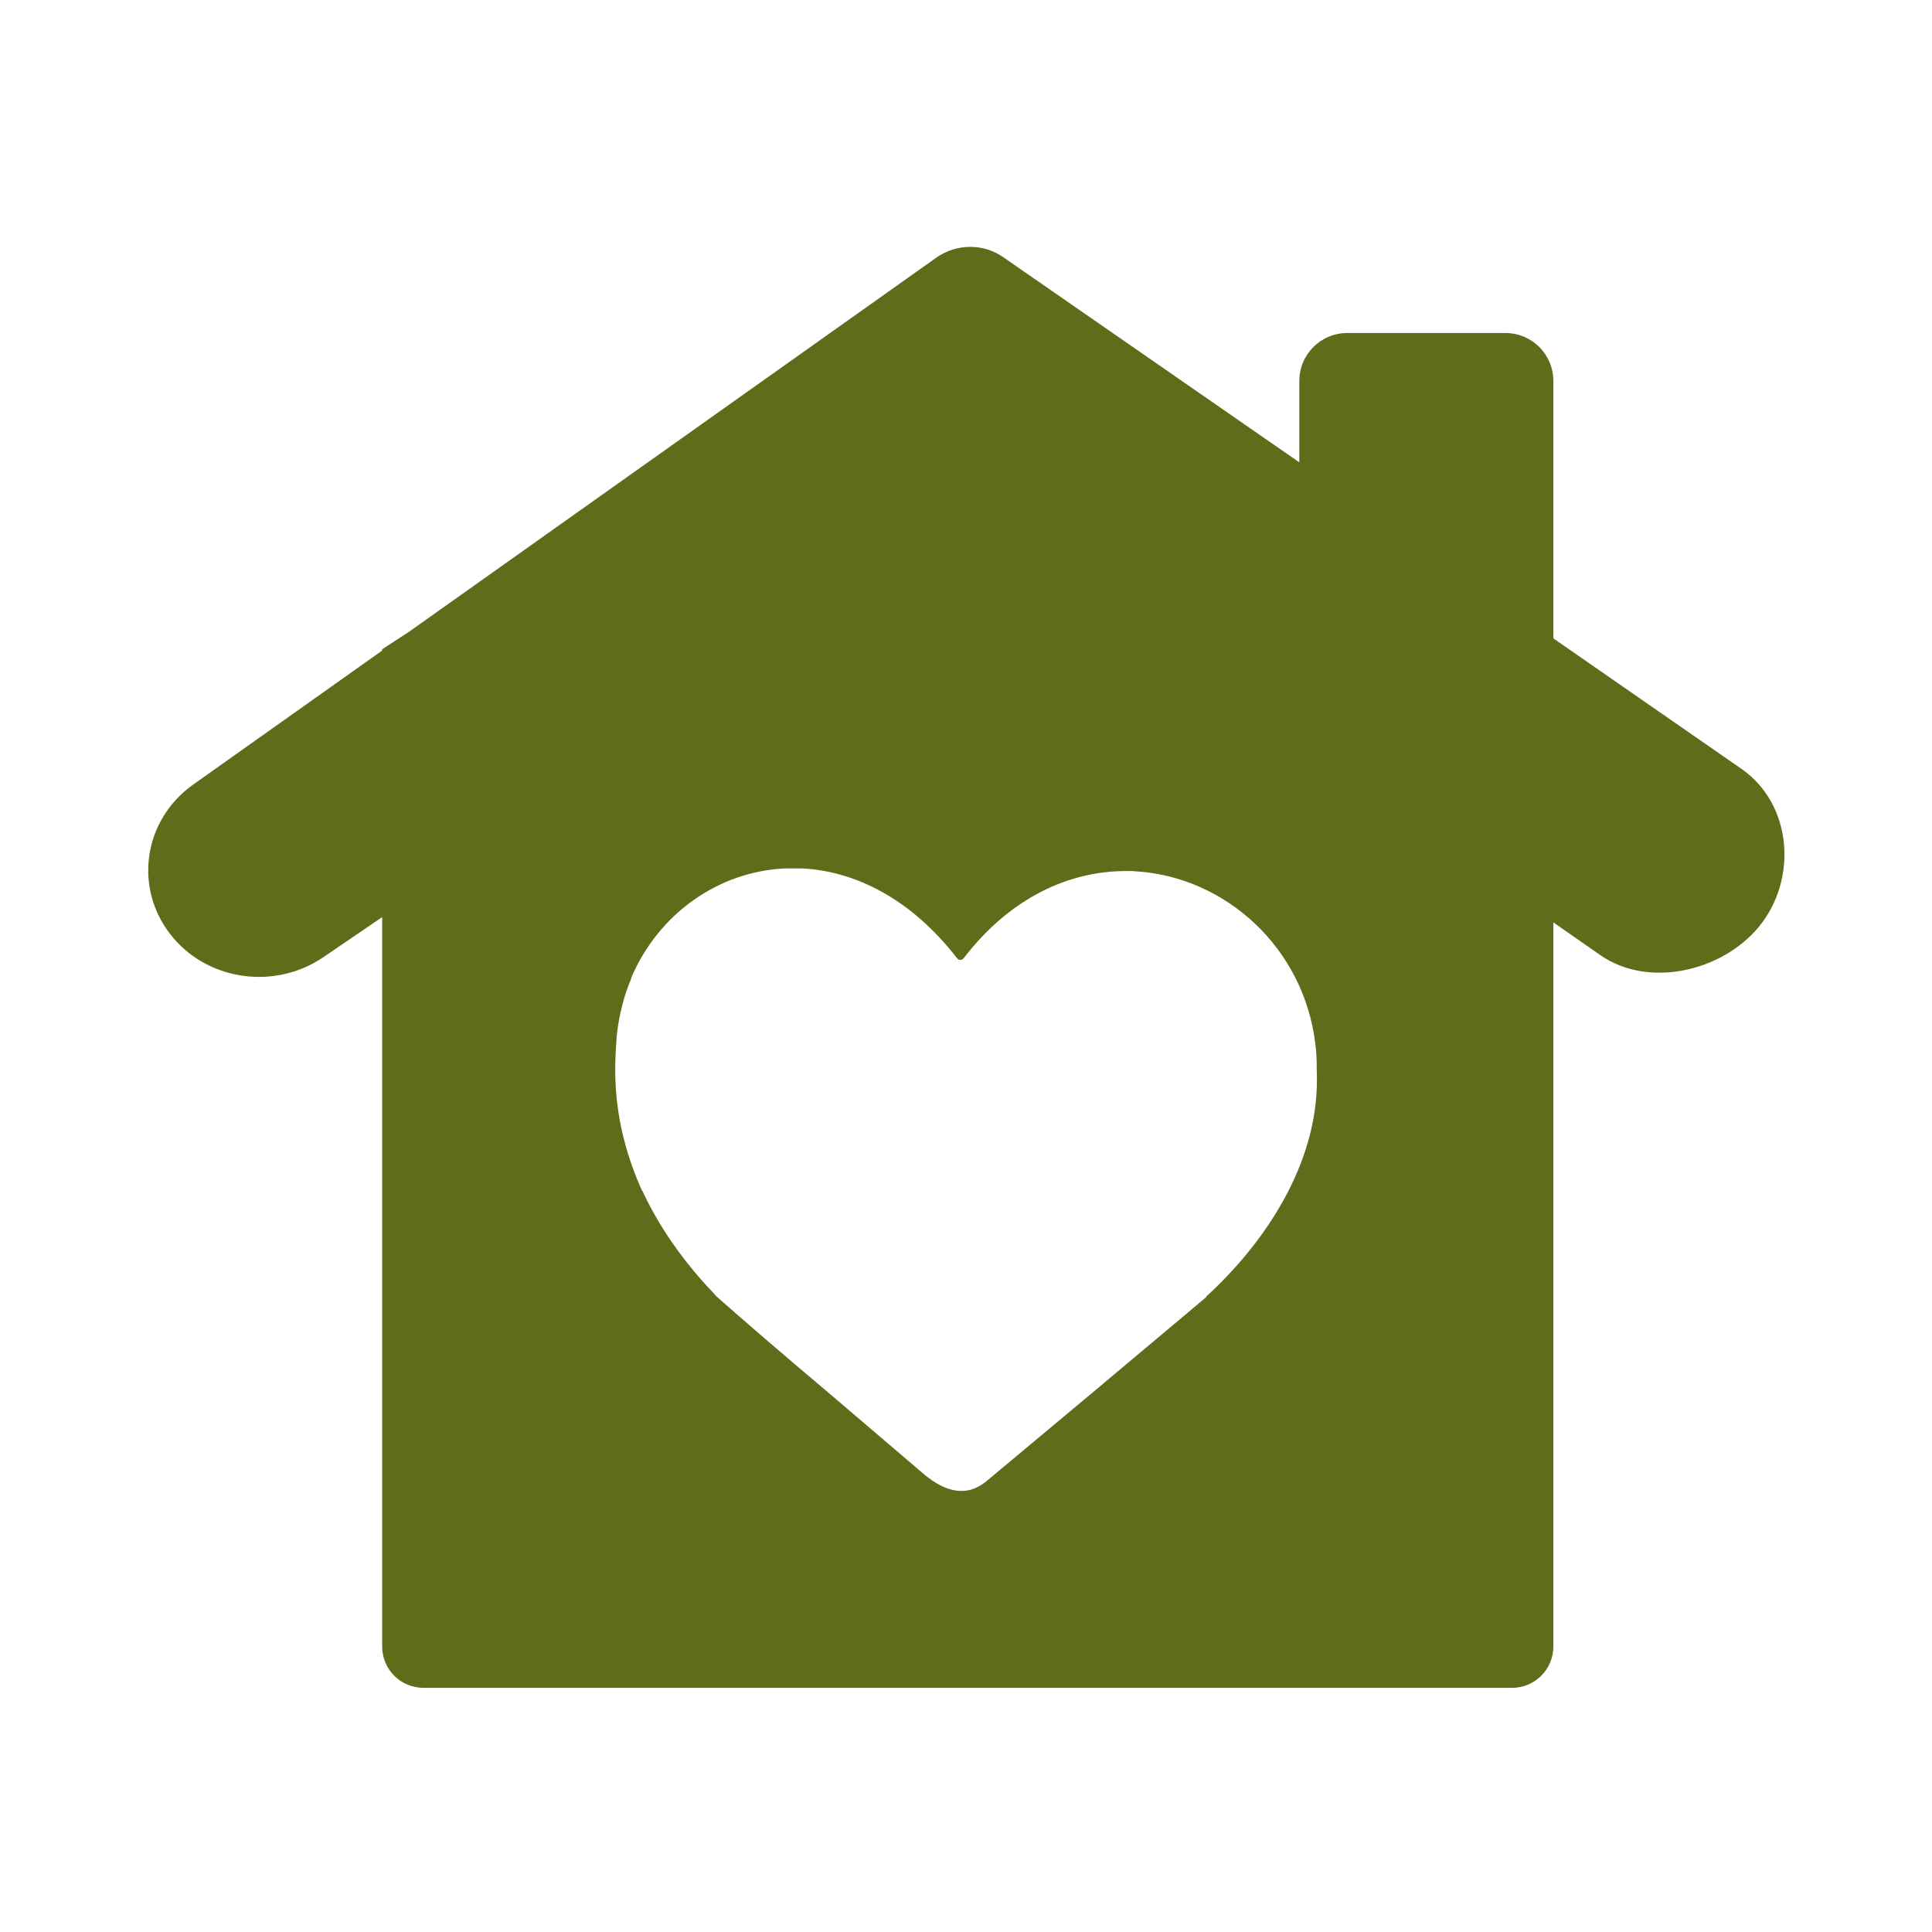 <svg version="1.2" preserveAspectRatio="xMidYMid meet" height="500" viewBox="0 0 375 375" zoomAndPan="magnify" width="500" xmlns:xlink="http://www.w3.org/1999/xlink" xmlns="http://www.w3.org/2000/svg"><defs><clipPath id="d5d5dd0fb1"><path d="M 28 47.199 L 347 47.199 L 347 327.699 L 28 327.699 Z M 28 47.199"></path></clipPath></defs><g id="ad7a00fdd9"><g clip-path="url(#d5d5dd0fb1)" clip-rule="nonzero"><path d="M 337.977 149.207 L 301.504 123.91 L 301.504 73.961 C 301.504 68.789 297.355 64.637 292.18 64.637 L 261.52 64.637 C 256.348 64.637 252.195 68.789 252.195 73.961 L 252.195 89.738 L 194.77 49.945 C 190.875 47.199 185.637 47.262 181.738 50.008 L 79.285 122.699 L 74.176 126.02 L 74.176 126.273 L 37.512 152.273 C 27.609 159.297 25.82 172.902 33.68 182.102 C 40.832 190.469 53.543 192.066 62.742 185.805 L 74.176 178.012 L 74.176 319.559 C 74.176 324.031 77.75 327.609 82.223 327.609 L 293.457 327.609 C 297.93 327.609 301.504 324.031 301.504 319.559 L 301.504 179.035 L 310.574 185.359 C 319.902 191.875 334.145 188.617 341.363 179.93 C 348.965 170.73 347.941 156.105 337.977 149.207 Z M 250.086 231.156 C 245.551 240.035 239.164 247.062 234.055 251.727 L 234.18 251.727 L 212.656 269.801 L 191.32 287.621 C 187.617 290.562 183.656 289.668 179.504 286.281 L 160.344 269.93 C 156.383 266.609 152.359 263.16 148.332 259.711 C 145.141 256.961 142.012 254.215 138.879 251.469 L 138.945 251.469 C 134.027 246.359 128.598 239.59 124.699 231.156 L 124.637 231.156 C 121.824 224.898 119.781 217.871 119.461 209.824 C 119.398 208.355 119.398 206.883 119.461 205.352 C 119.527 203.883 119.59 202.414 119.719 200.945 C 120.164 196.922 121.121 193.215 122.594 189.766 L 122.527 189.766 C 127.895 177.246 139.52 169.133 152.422 168.559 C 152.422 168.559 152.484 168.559 152.484 168.559 C 152.867 168.559 153.188 168.559 153.57 168.559 C 153.699 168.559 153.891 168.559 154.02 168.559 C 154.211 168.559 154.465 168.559 154.656 168.559 C 154.914 168.559 155.105 168.559 155.359 168.559 C 155.488 168.559 155.617 168.559 155.68 168.559 C 165.965 169.07 176.82 174.438 185.766 185.996 C 185.957 186.188 186.148 186.316 186.402 186.316 C 186.66 186.316 186.914 186.188 187.043 185.996 C 196.176 174.117 207.547 169.133 218.34 169.07 C 218.531 169.07 218.789 169.07 218.98 169.07 C 219.172 169.07 219.297 169.07 219.488 169.07 C 219.809 169.07 220.129 169.07 220.449 169.133 C 220.512 169.133 220.512 169.133 220.574 169.133 C 237.758 170.219 253.09 183.824 255.324 202.734 C 255.516 204.266 255.578 205.801 255.578 207.332 C 255.578 207.395 255.578 207.461 255.578 207.523 C 255.961 216.531 253.598 224.195 250.086 231.156 Z M 250.086 231.156" style="stroke:none;fill-rule:nonzero;fill:#5f6d1b;fill-opacity:1;"></path></g></g></svg>
